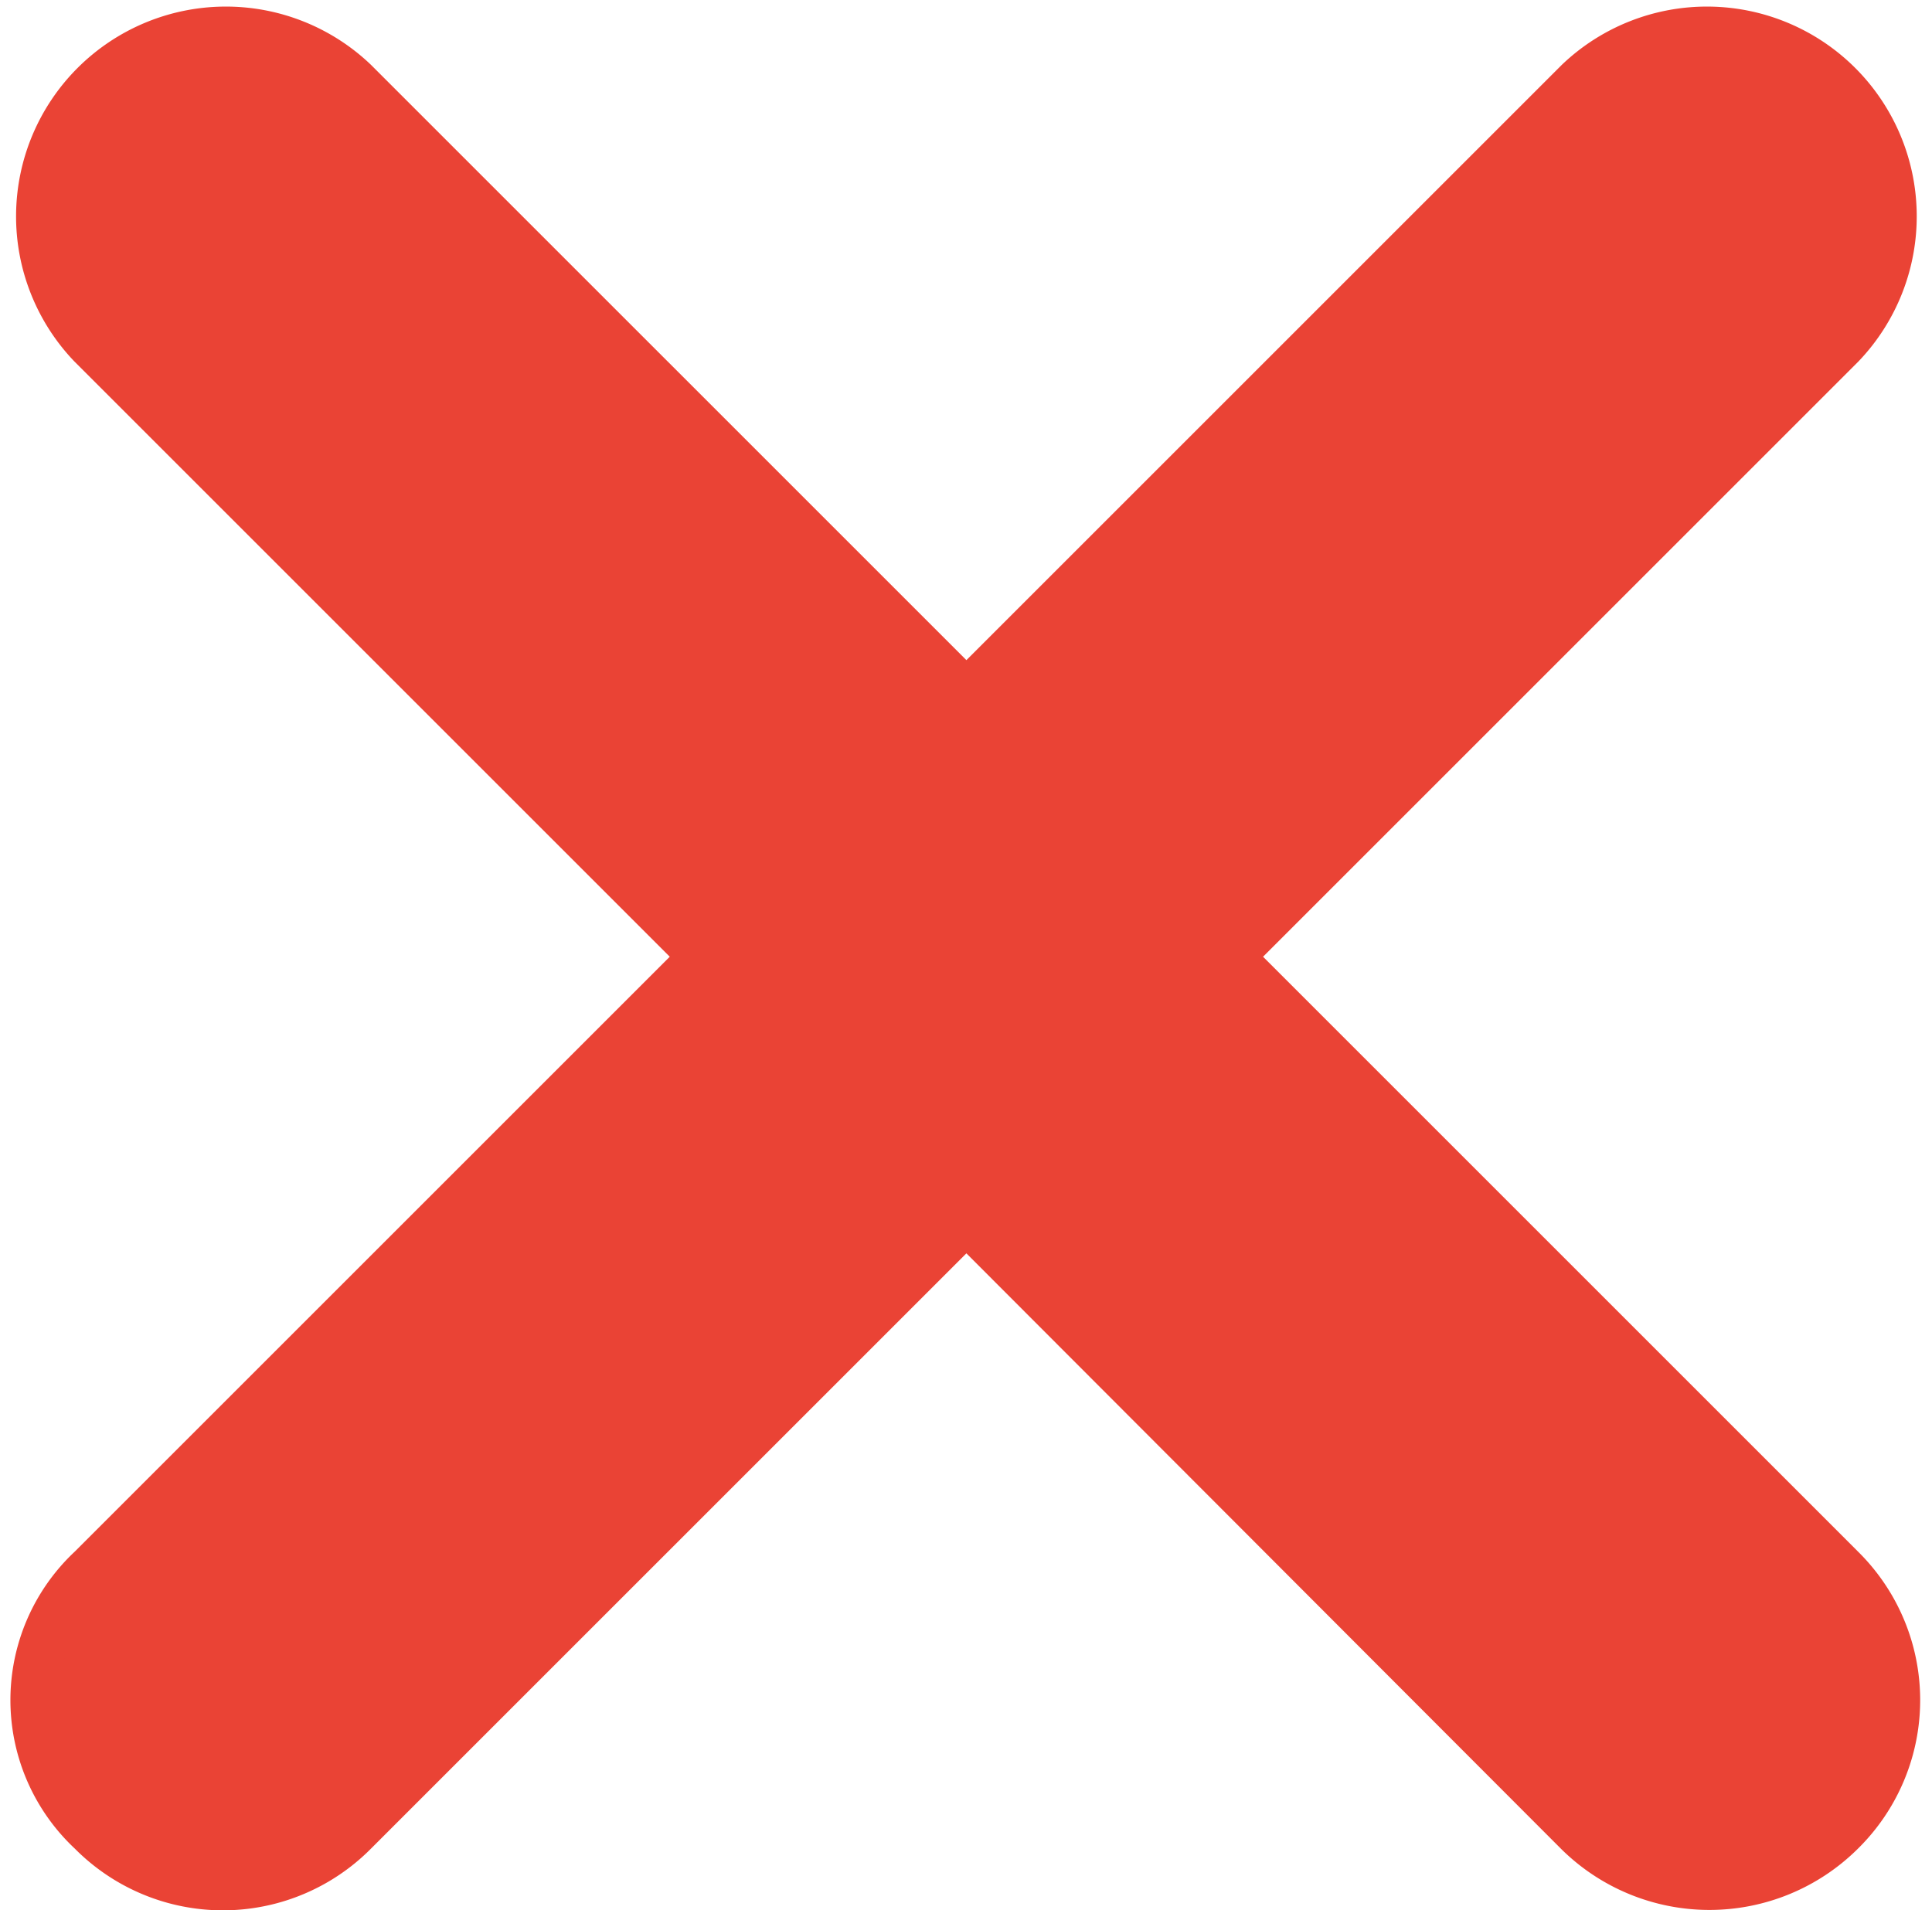 <svg xmlns="http://www.w3.org/2000/svg" width="12.017" height="11.884" viewBox="0 0 12.017 11.884">
  <g id="Icon_ionic-ios-close-circle-outline" data-name="Icon ionic-ios-close-circle-outline" transform="translate(-8.645 -8.703)">
    <path id="Caminho_9188" data-name="Caminho 9188" d="M23.6,21.964l-3.808-3.808L23.6,14.348a1.155,1.155,0,0,0-1.633-1.633l-3.808,3.808-3.808-3.808a1.155,1.155,0,0,0-1.633,1.633l3.808,3.808-3.808,3.808a1.116,1.116,0,0,0,0,1.633,1.147,1.147,0,0,0,1.633,0l3.808-3.808L21.964,23.6a1.16,1.16,0,0,0,1.633,0A1.147,1.147,0,0,0,23.6,21.964Z" transform="translate(-3.503 -3.501)" fill="#ea4335" stroke="#ea4335" stroke-width="0.3"/>
  </g>
</svg>
